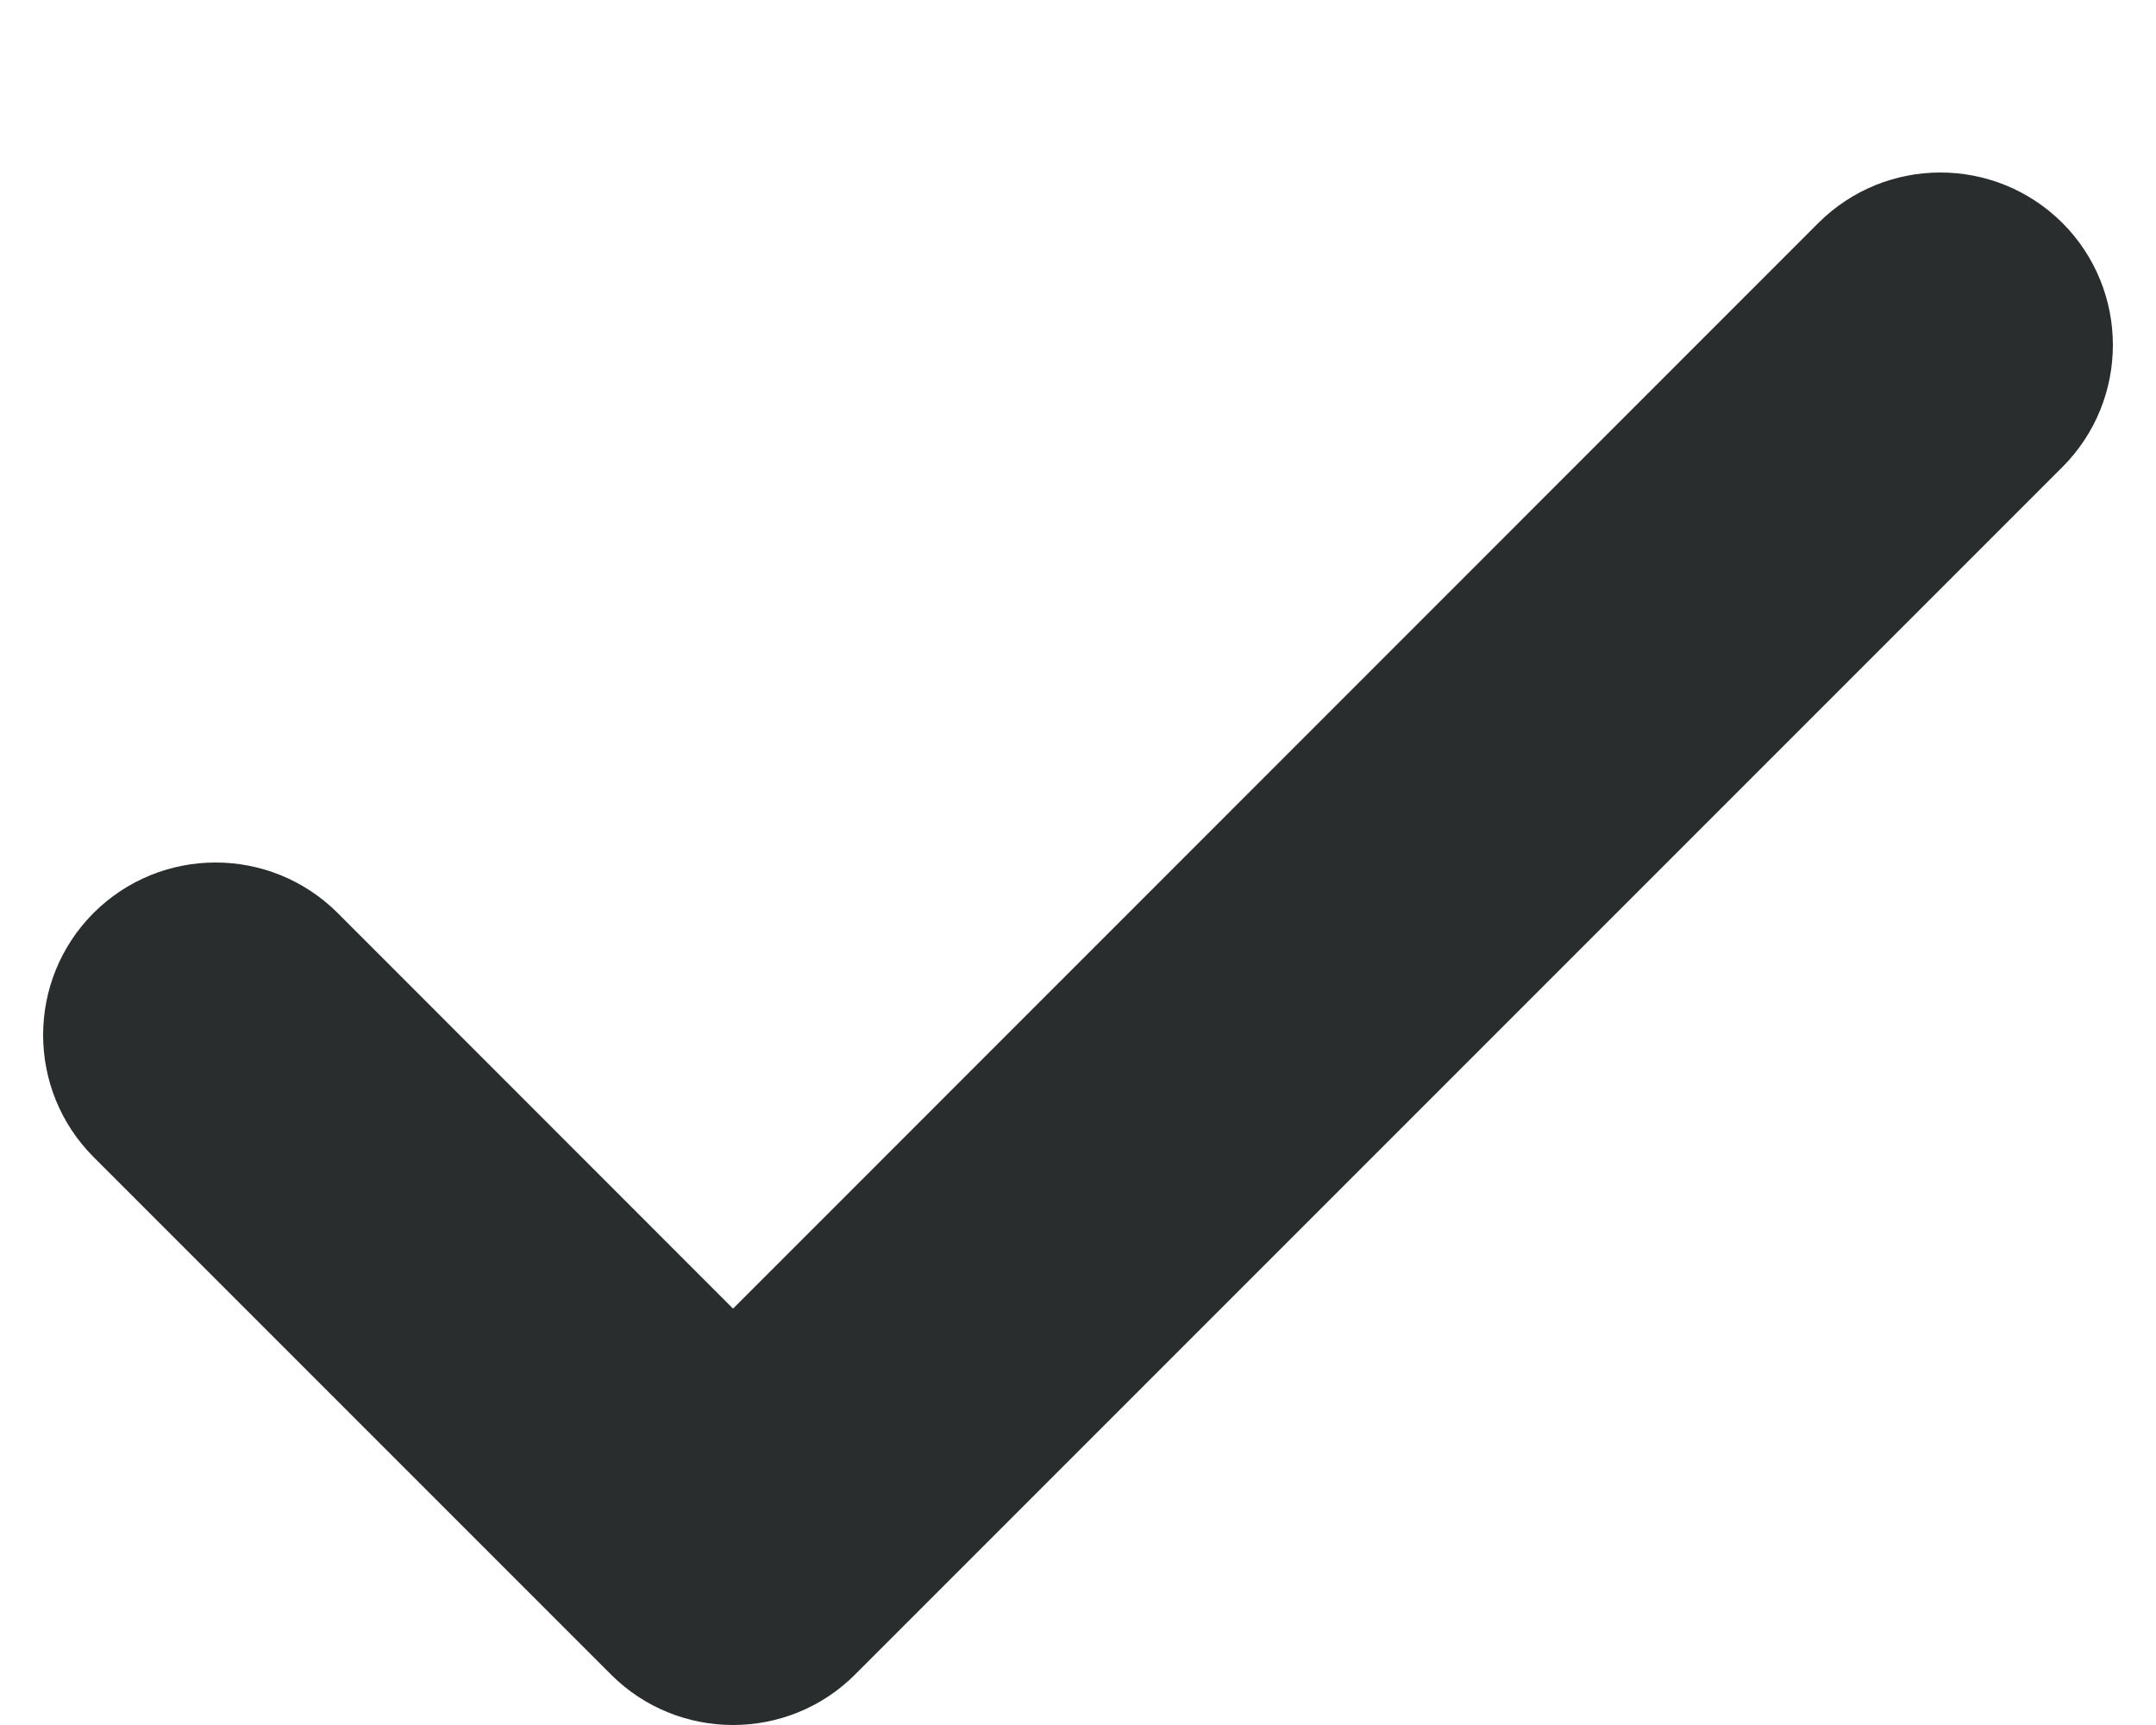 <?xml version="1.0" encoding="UTF-8"?>
<svg width="10px" height="8px" viewBox="0 0 10 8" version="1.1" xmlns="http://www.w3.org/2000/svg" xmlns:xlink="http://www.w3.org/1999/xlink">
    <!-- Generator: Sketch 54.1 (76490) - https://sketchapp.com -->
    <title>3. Icons/ Service /Success</title>
    <desc>Created with Sketch.</desc>
    <g id="Landing-Page" stroke="none" stroke-width="1" fill="none" fill-rule="evenodd">
        <g id="Final" transform="translate(-464, -5498)" fill="#292D2E">
            <g id="Group-13" transform="translate(461, 5485)">
                <g id="3.-Icons/-Service-/Success" transform="translate(0, 9)">
                    <g transform="translate(3, 4)" id="Path">
                        <path d="M9.566,2.166 L3.966,7.766 C3.81,7.922 3.605,8 3.4,8 C3.195,8 2.99,7.922 2.834,7.766 L0.434,5.366 C0.122,5.053 0.122,4.547 0.434,4.234 C0.747,3.922 1.253,3.922 1.566,4.234 L3.4,6.069 L8.434,1.034 C8.747,0.722 9.253,0.722 9.566,1.034 C9.878,1.347 9.878,1.853 9.566,2.166 Z"></path>
                    </g>
                </g>
            </g>
        </g>
    </g>
</svg>